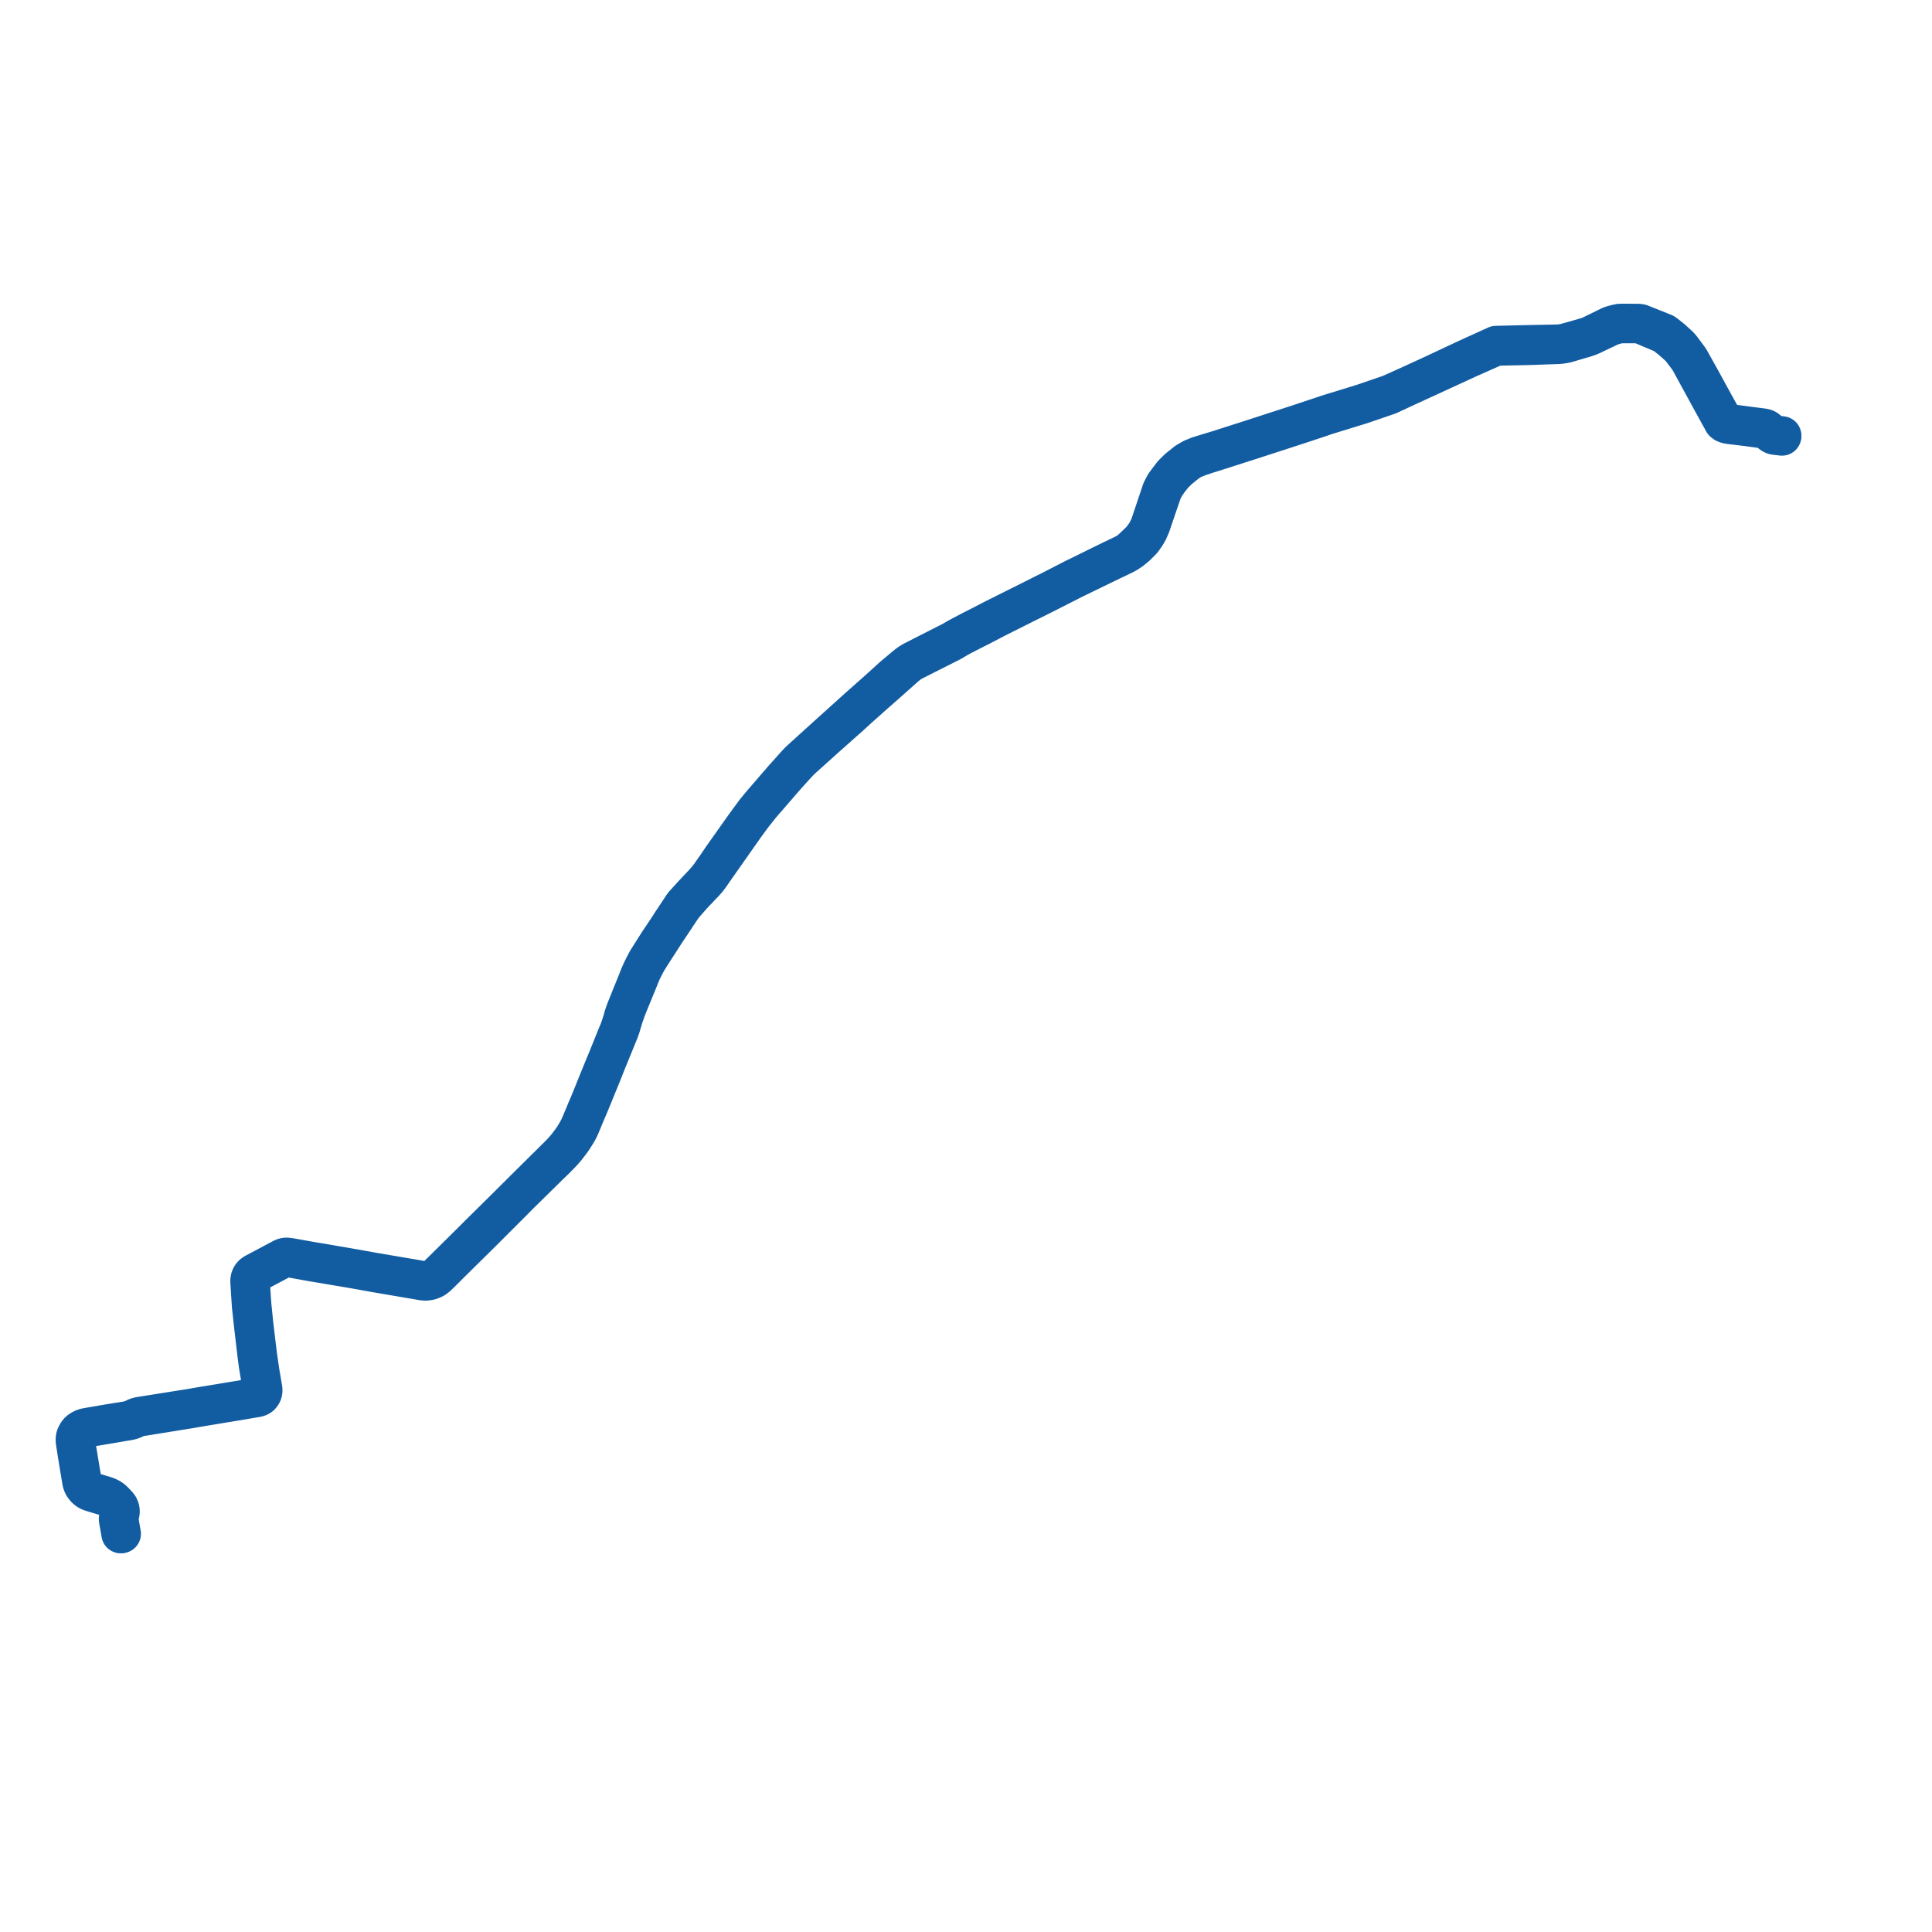    
<svg width="515.299" height="515.299" version="1.1"
     xmlns="http://www.w3.org/2000/svg">

  <title>Plan de ligne</title>
  <desc>Du 2025-01-06 au 9999-01-01</desc>

<path d='M 475.299 116.173 L 473.707 115.979 L 473.467 115.934 L 473.248 115.892 L 473.007 115.823 L 472.817 115.704 L 471.2 114.41 L 470.83 114.233 L 470.369 114.109 L 466.024 113.545 L 461.084 112.902 L 460.598 112.793 L 460.17 112.601 L 459.827 112.335 L 456.425 106.178 L 454.808 103.21 L 453.918 101.585 L 450.722 95.858 L 450.484 95.516 L 450.406 95.404 L 450.351 95.33 L 448.491 92.839 L 447.984 92.245 L 445.941 90.373 L 444.226 89.022 L 443.875 88.774 L 437.604 86.267 L 437.134 86.19 L 436.648 86.171 L 432.844 86.16 L 431.975 86.177 L 430.983 86.386 L 430.208 86.601 L 429.505 86.826 L 424.324 89.368 L 423.712 89.621 L 423.095 89.832 L 417.782 91.332 L 417.206 91.479 L 416.591 91.593 L 415.753 91.69 L 407.524 91.856 L 401.974 91.987 L 399.03 92.057 L 391.665 95.404 L 383.662 99.149 L 383.45 99.248 L 381.482 100.169 L 376.144 102.623 L 370.729 105.056 L 367.679 106.101 L 363.331 107.59 L 354.106 110.424 L 346.664 112.913 L 333.889 117.061 L 325.083 119.881 L 321.796 120.877 L 319.699 121.529 L 317.965 122.234 L 316.441 123.117 L 314.14 124.97 L 312.753 126.335 L 311.515 127.95 L 310.591 129.204 L 309.768 130.789 L 306.663 140.035 L 306.238 140.992 L 305.605 142.214 L 304.433 143.83 L 302.993 145.237 L 301.444 146.694 L 300.264 147.504 L 296.409 149.348 L 286.252 154.34 L 280.063 157.519 L 278.368 158.362 L 273.536 160.793 L 272.129 161.493 L 265.481 164.813 L 261.276 166.984 L 259.133 168.066 L 256.324 169.546 L 255.435 170.023 L 253.984 170.87 L 253.294 171.23 L 247.66 174.091 L 243.465 176.231 L 242.881 176.577 L 242.308 176.959 L 241.848 177.308 L 241.273 177.776 L 238.185 180.363 L 236.257 182.117 L 235.71 182.614 L 235.226 183.053 L 233.594 184.519 L 228.779 188.784 L 224.898 192.283 L 220.036 196.667 L 213.748 202.37 L 213.121 202.952 L 212.538 203.553 L 210.636 205.681 L 208.924 207.58 L 207.628 209.08 L 202.782 214.701 L 201.462 216.323 L 201.063 216.842 L 200.638 217.418 L 198.497 220.339 L 192.548 228.745 L 191.073 230.923 L 189.317 233.425 L 188.641 234.309 L 187.778 235.309 L 184.731 238.542 L 182.755 240.716 L 182.385 241.126 L 182.034 241.576 L 181.423 242.516 L 178.893 246.329 L 178.384 247.142 L 177.997 247.725 L 177.36 248.681 L 175.558 251.361 L 174.444 253.132 L 173.122 255.207 L 172.58 256.07 L 172.235 256.69 L 171.575 257.973 L 171.063 259.024 L 170.47 260.353 L 169.967 261.655 L 168.118 266.227 L 167.383 268.044 L 166.835 269.416 L 166.231 271.14 L 166.031 271.898 L 165.939 272.225 L 165.405 273.884 L 164.97 275.094 L 164.659 275.785 L 161.747 282.997 L 160.956 284.9 L 160.314 286.471 L 159.306 288.941 L 158.015 292.143 L 156.911 294.844 L 156.799 295.096 L 156.443 295.897 L 156.099 296.746 L 154.619 300.273 L 154.281 300.989 L 153.885 301.711 L 153.083 303.06 L 152.714 303.608 L 152.489 303.935 L 152.243 304.294 L 151.017 305.895 L 150.031 307.015 L 149.091 308.011 L 148.06 309.015 L 146.031 311.037 L 145.586 311.464 L 139.983 317.016 L 138.163 318.831 L 136.385 320.6 L 135.918 321.066 L 135.488 321.495 L 132.034 324.914 L 128.352 328.55 L 124.396 332.488 L 123.904 332.975 L 123.48 333.395 L 119.839 337.004 L 117.213 339.589 L 116.375 340.414 L 116.149 340.599 L 115.904 340.778 L 115.616 340.936 L 115.186 341.157 L 114.906 341.264 L 114.65 341.332 L 114.327 341.413 L 114.037 341.47 L 113.789 341.492 L 113.6 341.508 L 113.285 341.508 L 112.912 341.483 L 112.545 341.437 L 110.441 341.073 L 108.3 340.711 L 100.138 339.328 L 99.193 339.161 L 96.188 338.621 L 94.838 338.379 L 92.558 337.983 L 90.246 337.582 L 88.963 337.371 L 88.112 337.212 L 87.273 337.066 L 83.569 336.455 L 81.66 336.115 L 77.594 335.39 L 76.785 335.276 L 76.479 335.246 L 76.142 335.266 L 75.831 335.326 L 75.527 335.429 L 75.251 335.562 L 70.841 337.907 L 69.043 338.862 L 67.98 339.427 L 67.76 339.549 L 67.571 339.675 L 67.372 339.841 L 67.261 339.945 L 67.126 340.106 L 66.993 340.275 L 66.875 340.473 L 66.757 340.733 L 66.678 340.973 L 66.626 341.163 L 66.592 341.394 L 66.581 341.799 L 66.624 342.483 L 66.704 343.793 L 66.805 345.457 L 66.917 347.087 L 66.975 347.939 L 67.007 348.477 L 67.094 349.189 L 67.517 353.139 L 68.491 361.448 L 68.813 363.942 L 69.19 366.185 L 69.868 370.455 L 69.882 370.635 L 69.889 370.838 L 69.871 371.029 L 69.837 371.176 L 69.796 371.344 L 69.734 371.525 L 69.64 371.695 L 69.532 371.865 L 69.345 372.075 L 69.174 372.226 L 69.004 372.37 L 68.88 372.459 L 68.702 372.538 L 68.397 372.634 L 66.841 372.881 L 64.164 373.349 L 61.317 373.815 L 60.552 373.94 L 58.398 374.298 L 53.77 375.054 L 51.917 375.379 L 51.459 375.457 L 50.587 375.605 L 37.248 377.722 L 36.888 377.805 L 36.554 377.903 L 36.107 378.083 L 35.296 378.469 L 34.815 378.667 L 34.345 378.794 L 32.57 379.101 L 31.561 379.252 L 28.762 379.708 L 27.322 379.954 L 25.399 380.283 L 25.044 380.344 L 24.574 380.426 L 23.121 380.682 L 22.734 380.762 L 22.544 380.824 L 22.372 380.885 L 22.185 380.962 L 21.958 381.071 L 21.772 381.16 L 21.521 381.3 L 21.245 381.495 L 21.023 381.673 L 20.82 381.885 L 20.593 382.186 L 20.403 382.516 L 20.223 382.885 L 20.127 383.1 L 20.062 383.317 L 20.021 383.517 L 20.001 383.786 L 20 384.278 L 20.077 384.905 L 20.308 386.319 L 20.381 386.851 L 20.711 388.895 L 21.656 394.601 L 21.716 394.964 L 21.781 395.307 L 21.874 395.614 L 22.016 395.982 L 22.188 396.31 L 22.368 396.569 L 22.576 396.843 L 22.823 397.11 L 23.058 397.325 L 23.341 397.535 L 23.588 397.687 L 23.908 397.849 L 24.189 397.963 L 24.878 398.183 L 25.411 398.342 L 27.111 398.853 L 27.745 399.037 L 28.091 399.144 L 28.397 399.258 L 28.735 399.406 L 29.054 399.579 L 29.397 399.778 L 29.681 399.971 L 29.759 400.03 L 29.962 400.183 L 30.156 400.352 L 30.362 400.54 L 30.545 400.714 L 30.914 401.094 L 31.139 401.344 L 31.299 401.53 L 31.416 401.693 L 31.56 401.94 L 31.65 402.12 L 31.731 402.321 L 31.786 402.497 L 31.829 402.73 L 31.852 402.942 L 31.853 403.151 L 31.827 403.41 L 31.79 403.655 L 31.568 404.669 L 31.522 404.904 L 31.507 405.115 L 31.53 405.392 L 31.552 405.504 L 31.585 405.691 L 32.193 409.139' fill='transparent' stroke='#125da2' stroke-linecap='round' stroke-linejoin='round' stroke-width='10.306'/><path d='M 32.439 409.094 L 31.831 405.649 L 31.798 405.462 L 31.784 405.236 L 31.786 405.004 L 31.808 404.771 L 31.901 404.386 L 32.056 403.694 L 32.113 403.37 L 32.123 403.015 L 32.09 402.697 L 32.023 402.405 L 31.911 402.095 L 31.81 401.891 L 31.677 401.674 L 31.555 401.516 L 31.463 401.406 L 31.21 401.123 L 30.625 400.508 L 30.477 400.357 L 30.31 400.187 L 29.932 399.85 L 29.677 399.669 L 29.319 399.448 L 28.937 399.249 L 28.58 399.093 L 28.197 398.951 L 27.753 398.811 L 27.17 398.637 L 25.458 398.116 L 24.538 397.83 L 24.227 397.725 L 23.928 397.594 L 23.632 397.434 L 23.3 397.215 L 23.004 396.959 L 22.765 396.711 L 22.567 396.456 L 22.384 396.166 L 22.247 395.895 L 22.129 395.6 L 22.035 395.331 L 21.933 394.933 L 21.873 394.541 L 20.929 388.852 L 20.585 386.736 L 20.519 386.342 L 20.276 384.894 L 20.186 384.261 L 20.198 383.768 L 20.276 383.388 L 20.392 383.041 L 20.605 382.632 L 20.788 382.336 L 21.172 381.884 L 21.532 381.614 L 21.94 381.351 L 22.33 381.175 L 22.798 381.011 L 23.28 380.907 L 24.633 380.628 L 25.083 380.554 L 25.477 380.496 L 31.597 379.462 L 32.597 379.283 L 34.225 379.013 L 34.799 378.894 L 35.364 378.726 L 35.739 378.556 L 36.114 378.359 L 36.599 378.153 L 36.926 378.052 L 37.281 377.978 L 50.626 375.825 L 51.59 375.657 L 51.947 375.595 L 53.788 375.282 L 60.145 374.226 L 60.695 374.141 L 61.352 374.033 L 64.198 373.565 L 66.878 373.097 L 68.462 372.839 L 68.808 372.752 L 69.199 372.593 L 69.327 372.509 L 69.522 372.369 L 69.625 372.262 L 69.727 372.136 L 69.826 371.986 L 69.947 371.811 L 70.021 371.661 L 70.082 371.496 L 70.134 371.298 L 70.162 371.171 L 70.181 370.984 L 70.186 370.808 L 70.177 370.629 L 70.162 370.418 L 69.427 366.146 L 69.095 363.897 L 68.734 361.408 L 67.741 353.116 L 67.339 349.07 L 67.26 348.359 L 67.218 347.817 L 67.151 346.975 L 66.864 342.472 L 66.829 341.938 L 66.849 341.491 L 66.881 341.281 L 66.925 341.122 L 66.991 340.918 L 67.062 340.737 L 67.164 340.55 L 67.278 340.364 L 67.412 340.197 L 67.557 340.038 L 67.714 339.899 L 67.892 339.762 L 68.131 339.62 L 68.927 339.214 L 72.727 337.195 L 75.436 335.752 L 75.7 335.637 L 75.967 335.548 L 76.264 335.489 L 76.58 335.475 L 76.954 335.505 L 77.569 335.608 L 81.62 336.34 L 83.515 336.682 L 87.223 337.296 L 87.848 337.41 L 88.639 337.541 L 90.143 337.793 L 93.701 338.396 L 94.803 338.582 L 96.162 338.827 L 99.16 339.37 L 100.104 339.539 L 108.233 340.924 L 110.411 341.295 L 112.495 341.652 L 112.869 341.708 L 113.207 341.737 L 113.431 341.745 L 113.623 341.739 L 113.868 341.722 L 114.157 341.686 L 114.425 341.639 L 114.711 341.569 L 115.008 341.473 L 115.581 341.231 L 115.774 341.136 L 115.99 341.006 L 116.243 340.815 L 116.511 340.61 L 117.374 339.806 L 120.033 337.155 L 123.656 333.567 L 124.083 333.15 L 124.571 332.673 L 128.547 328.75 L 132.206 325.087 L 135.255 322.039 L 135.643 321.651 L 136.077 321.217 L 136.538 320.758 L 138.306 318.963 L 140.14 317.166 L 145.764 311.634 L 146.2 311.193 L 148.255 309.214 L 150.05 307.362 L 151.075 306.191 L 152.424 304.425 L 152.657 304.1 L 152.903 303.74 L 154.094 301.837 L 154.491 301.087 L 154.846 300.295 L 156.218 296.993 L 156.629 296.047 L 156.998 295.179 L 157.235 294.62 L 158.467 291.626 L 159.389 289.357 L 160.506 286.627 L 161.162 284.974 L 161.931 283.041 L 164.866 275.86 L 165.171 275.131 L 165.603 273.944 L 166.127 272.143 L 166.183 271.964 L 166.41 271.209 L 167.018 269.481 L 167.545 268.111 L 169.17 264.153 L 170.165 261.731 L 170.661 260.485 L 171.23 259.105 L 171.758 258.048 L 172.419 256.787 L 172.756 256.18 L 173.293 255.318 L 174.613 253.251 L 175.754 251.487 L 177.501 248.773 L 178.138 247.816 L 178.53 247.235 L 179.069 246.441 L 181.597 242.621 L 182.17 241.814 L 182.539 241.318 L 182.929 240.872 L 184.888 238.655 L 187.966 235.422 L 188.812 234.458 L 189.49 233.548 L 191.226 231.036 L 192.745 228.888 L 198.659 220.462 L 200.796 217.542 L 201.228 216.988 L 201.647 216.475 L 202.988 214.785 L 207.778 209.253 L 209.096 207.73 L 210.769 205.844 L 212.714 203.711 L 213.277 203.118 L 213.888 202.524 L 220.2 196.848 L 226.621 191.143 L 228.97 189.005 L 229.453 188.566 L 233.785 184.707 L 235.421 183.288 L 235.906 182.857 L 236.465 182.36 L 238.337 180.693 L 241.436 177.934 L 241.964 177.493 L 242.419 177.123 L 242.968 176.753 L 243.563 176.42 L 247.759 174.291 L 253.41 171.446 L 254.102 171.068 L 255.52 170.211 L 256.416 169.737 L 259.241 168.276 L 261.384 167.2 L 265.577 165.015 L 272.224 161.679 L 273.136 161.22 L 273.621 160.977 L 278.471 158.565 L 280.147 157.712 L 286.365 154.546 L 296.484 149.633 L 298.135 148.858 L 300.377 147.751 L 301.661 146.925 L 303.187 145.675 L 304.723 144.123 L 305.735 142.672 L 306.345 141.624 L 306.984 140.158 L 310.116 130.965 L 310.831 129.613 L 311.807 128.205 L 313.093 126.588 L 314.478 125.235 L 316.702 123.432 L 318.01 122.611 L 319.781 121.899 L 321.878 121.191 L 324.753 120.291 L 333.559 117.471 L 346.334 113.323 L 351.934 111.47 L 353.776 110.834 L 363.001 107.999 L 364.639 107.439 L 367.349 106.511 L 370.399 105.466 L 376.201 102.771 L 381.521 100.332 L 383.523 99.411 L 383.737 99.312 L 391.483 95.748 L 399.028 92.395 L 407.56 92.219 L 415.785 91.936 L 416.633 91.83 L 417.288 91.728 L 417.91 91.589 L 423.016 90.081 L 423.739 89.828 L 424.428 89.549 L 429.521 87.13 L 430.291 86.857 L 431.069 86.635 L 432.01 86.443 L 432.862 86.398 L 436.651 86.412 L 437.097 86.435 L 437.554 86.528 L 443.693 89.118 L 444.001 89.326 L 445.759 90.717 L 447.835 92.55 L 448.354 93.137 L 450.134 95.482 L 450.175 95.536 L 450.264 95.67 L 450.551 96.1 L 453.628 101.728 L 454.626 103.554 L 456.243 106.522 L 459.593 112.604 L 460.017 112.933 L 460.508 113.125 L 461.043 113.261 L 465.988 113.858 L 470.313 114.452 L 470.736 114.546 L 471.033 114.668 L 472.618 115.872 L 472.836 115.996 L 473.08 116.09 L 473.305 116.141 L 473.627 116.186 L 475.285 116.381' fill='transparent' stroke='#125da2' stroke-linecap='round' stroke-linejoin='round' stroke-width='10.306'/>
</svg>
